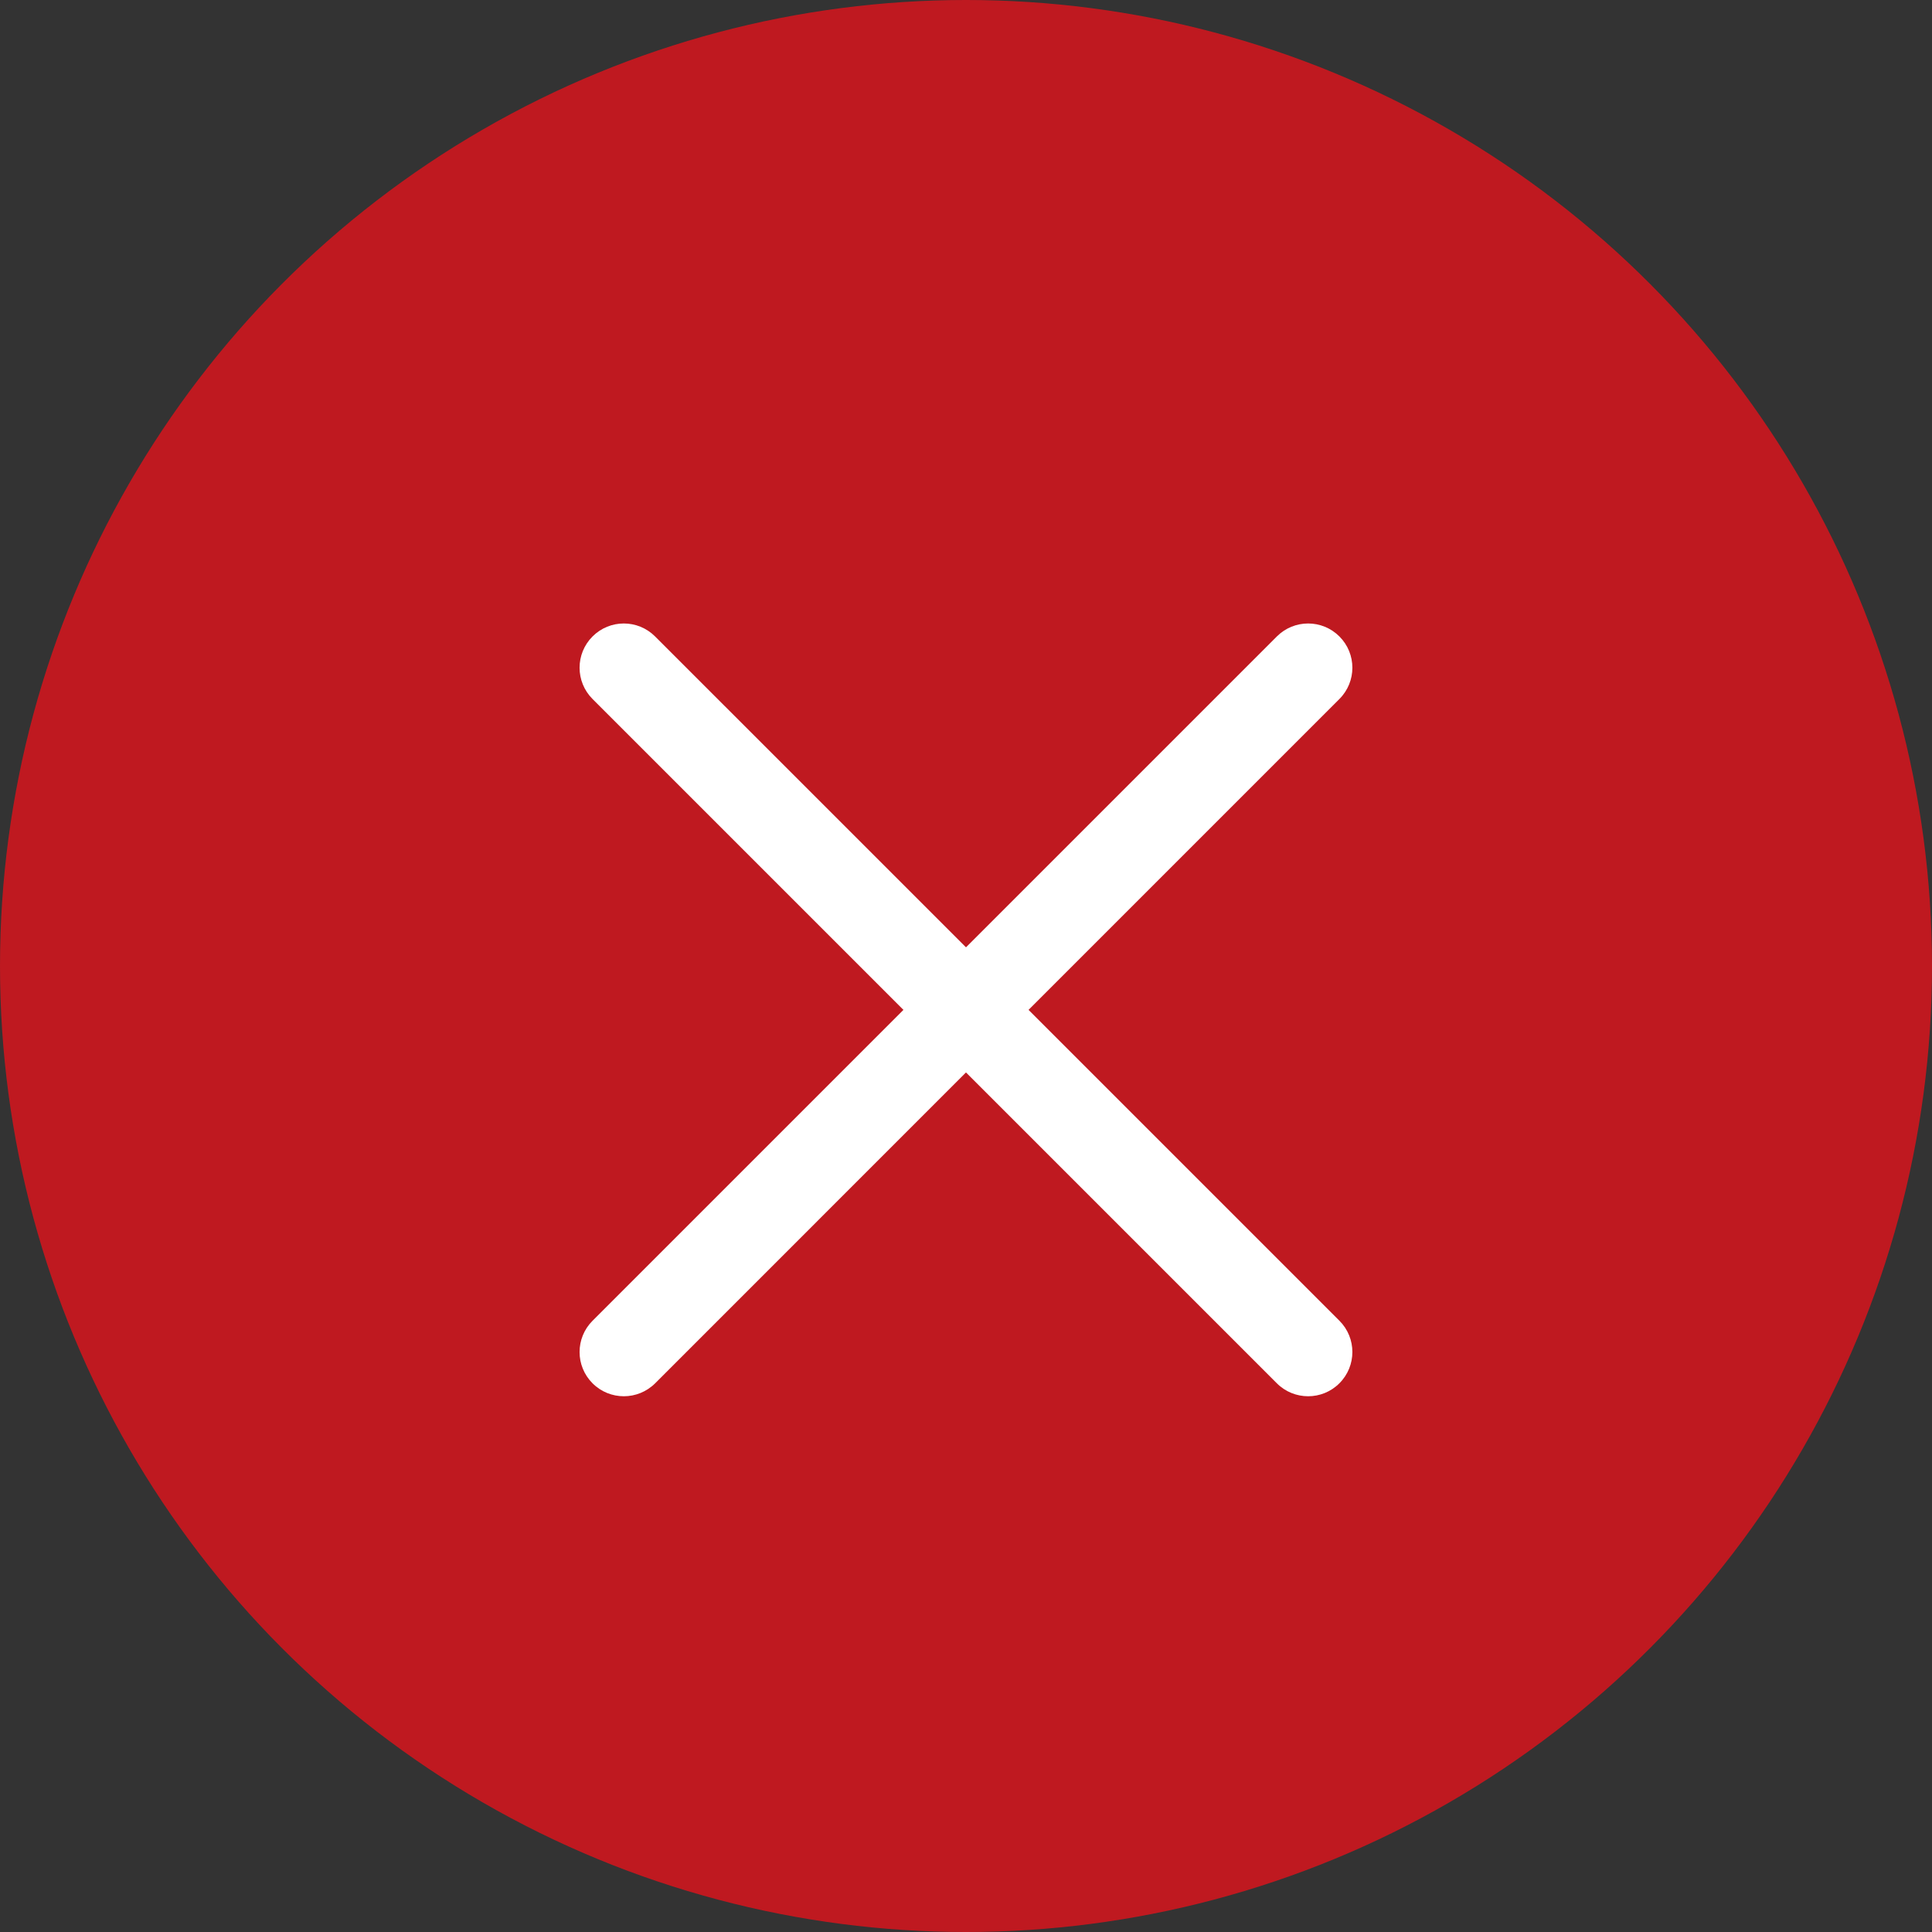 <?xml version="1.0" encoding="utf-8"?>
<!-- Generator: Adobe Illustrator 27.0.0, SVG Export Plug-In . SVG Version: 6.00 Build 0)  -->
<svg version="1.1" xmlns="http://www.w3.org/2000/svg" xmlns:xlink="http://www.w3.org/1999/xlink" x="0px" y="0px" width="40px"
	 height="40px" viewBox="0 0 40 40" style="enable-background:new 0 0 40 40;" xml:space="preserve">
<rect x="0" y="0" width="40" height="40" fill="#333333" stroke="none"/>
<style type="text/css">
	.st0{fill:#BF1920;}
	.st1{display:none;}
	.st2{display:inline;opacity:0.7;fill:#FFFFFF;enable-background:new    ;}
	.st3{display:inline;}
	.st4{fill:#FFFFFF;}
</style>
<g id="レイヤー_1">
	<g id="レイヤー_2_00000121978222085071408640000000888523065931087290_">
		<circle class="st0" cx="20" cy="20" r="20"/>
	</g>
	<g id="レイヤー_1_00000134218983056393470960000002872150578386755230_" class="st1">
		<circle class="st2" cx="20" cy="20" r="20"/>
		<g id="half-arrow-up-circle-7" class="st3">
			<g>
				<path d="M20,0C8.954,0,0,8.954,0,20s8.954,20,20,20s20-8.954,20-20S31.046,0,20,0z M20,38.462C9.82,38.462,1.538,30.18,1.538,20
					S9.82,1.538,20,1.538S38.462,9.82,38.462,20S30.18,38.462,20,38.462z"/>
			</g>
		</g>
	</g>
	<g>
		<g>
			<path class="st4" d="M12.916,28.908c-0.234,0-0.469-0.089-0.648-0.268c-0.358-0.358-0.358-0.937,0-1.295l14.168-14.168
				c0.358-0.358,0.937-0.358,1.295,0c0.358,0.358,0.358,0.937,0,1.295L13.564,28.64C13.385,28.818,13.15,28.908,12.916,28.908z"/>
		</g>
		<g>
			<path class="st4" d="M27.084,28.908c-0.234,0-0.469-0.089-0.648-0.268L12.268,14.472c-0.358-0.358-0.358-0.937,0-1.295
				c0.358-0.358,0.937-0.358,1.295,0l14.168,14.167c0.358,0.358,0.358,0.937,0,1.295C27.553,28.818,27.318,28.908,27.084,28.908z"/>
		</g>
	</g>
</g>
<g id="レイヤー_2">
</g>
</svg>
